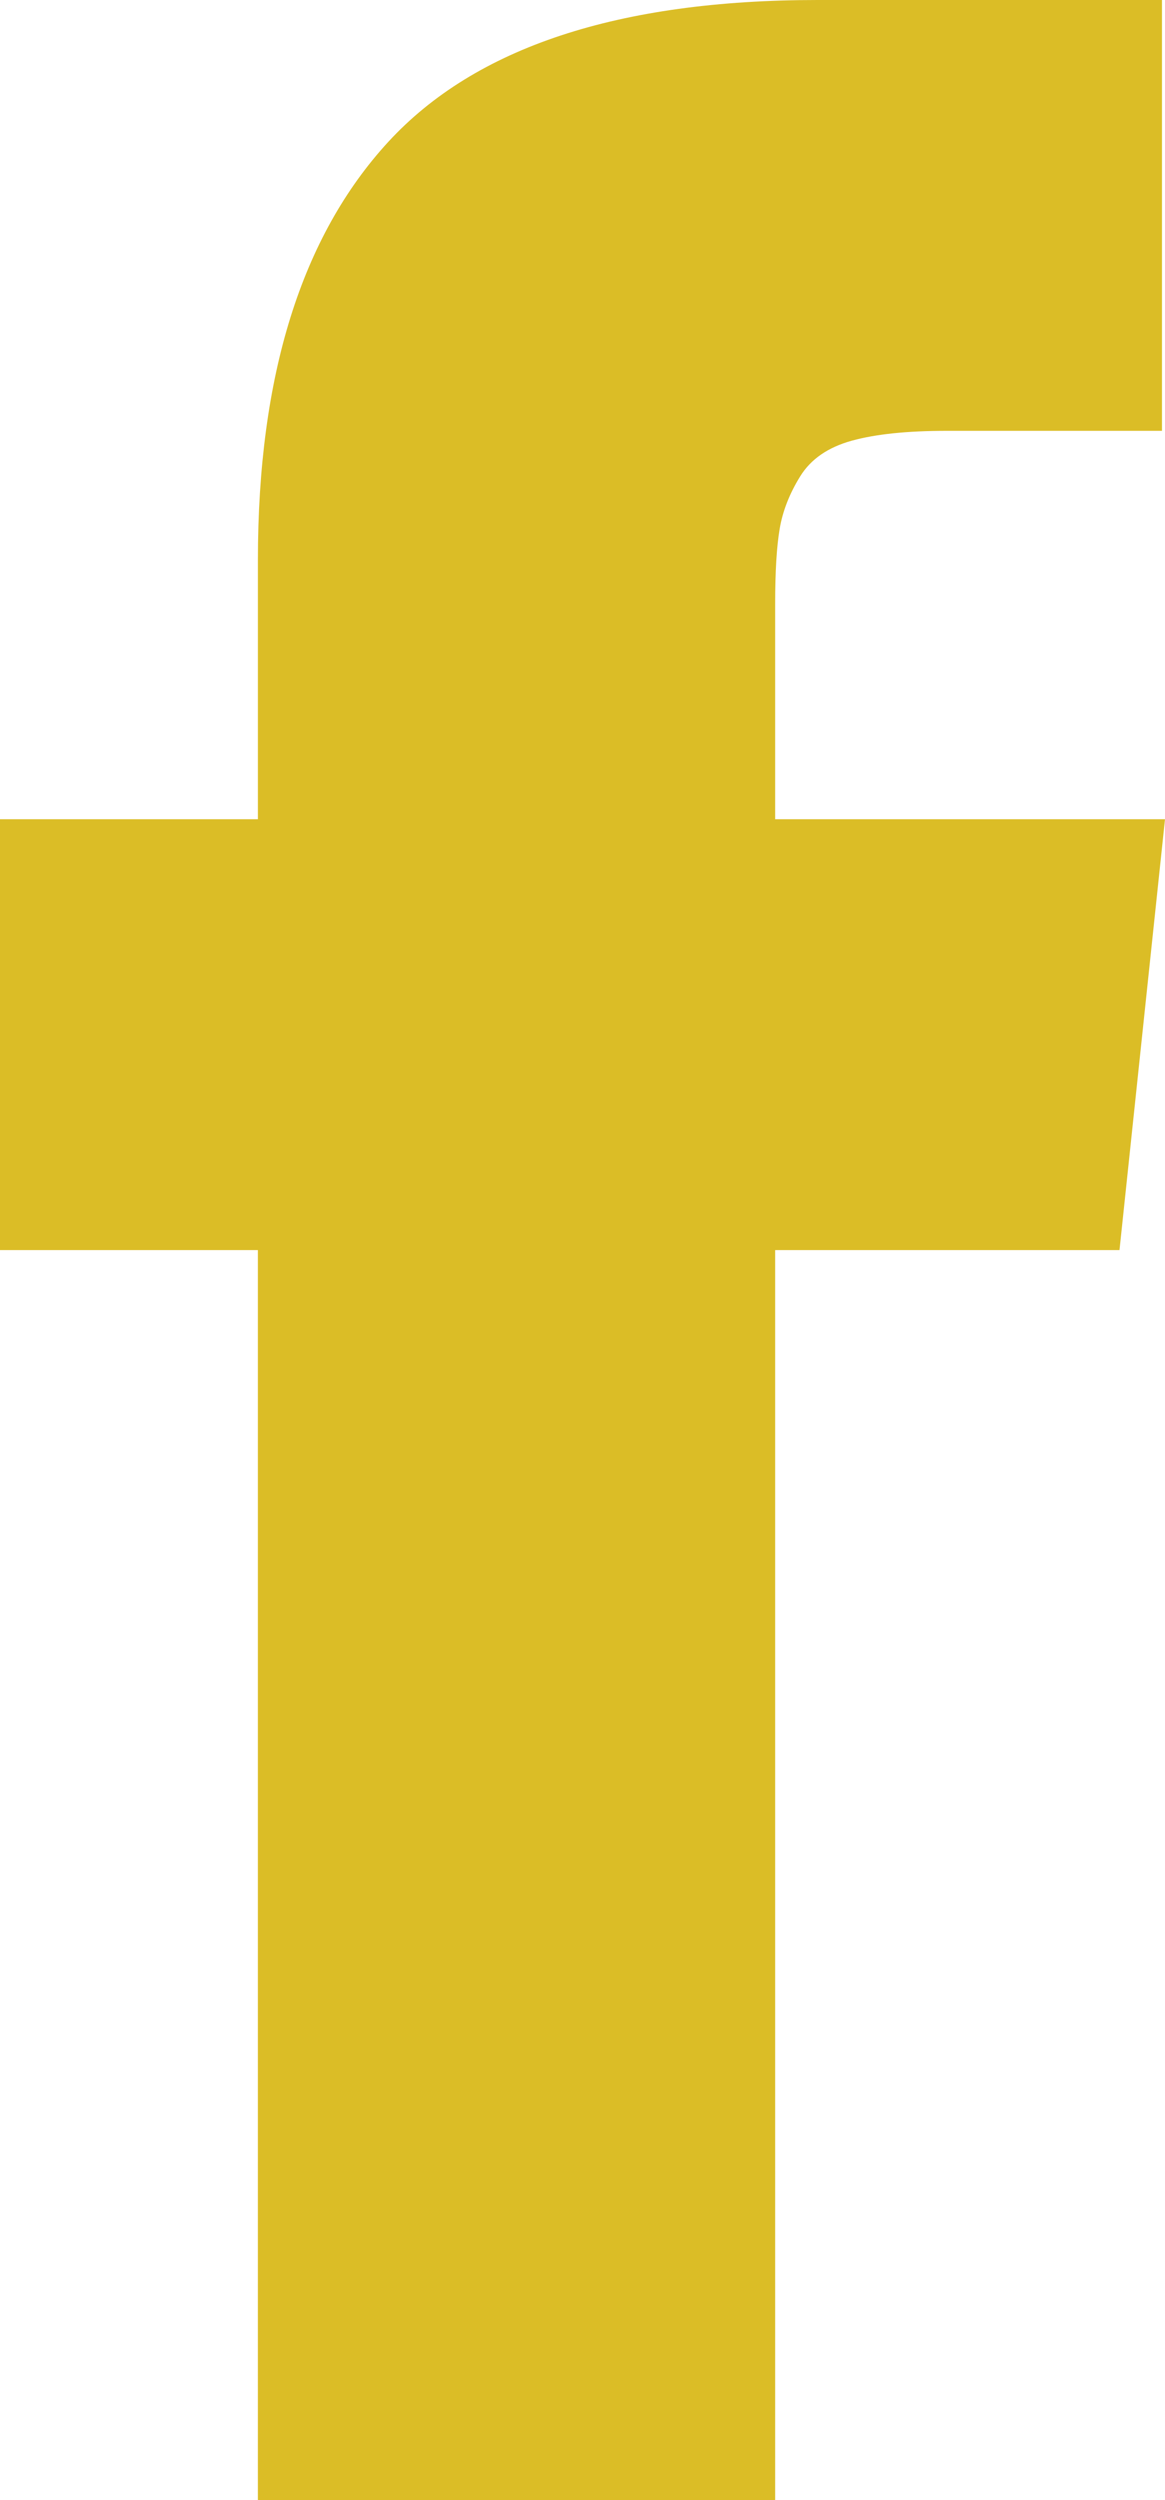 <?xml version="1.0" encoding="utf-8"?>
<!-- Generator: Adobe Illustrator 21.1.0, SVG Export Plug-In . SVG Version: 6.00 Build 0)  -->
<svg version="1.1" id="Layer_1" xmlns="http://www.w3.org/2000/svg" xmlns:xlink="http://www.w3.org/1999/xlink" x="0px" y="0px"
	 viewBox="0 0 190.887 409.597" style="enable-background:new 0 0 190.887 409.597;" xml:space="preserve">
<style type="text/css">
	.st0{fill:#DBBD26;}
</style>
<g>
	<g>
		<path class="st0" d="M127.012,134.211V98.918c0-5.297,0.246-9.403,0.742-12.301c0.492-2.902,1.613-5.758,3.359-8.578
			c1.739-2.817,4.559-4.762,8.449-5.84c3.895-1.078,9.075-1.617,15.54-1.617h35.289V0h-56.418c-32.645,0-56.09,7.746-70.344,23.234
			C49.383,38.73,42.258,61.551,42.258,91.711v42.5H0v70.586h42.254v204.8h84.758V204.801h56.418l7.457-70.59H127.012z
			 M127.012,134.211"/>
	</g>
</g>
</svg>

